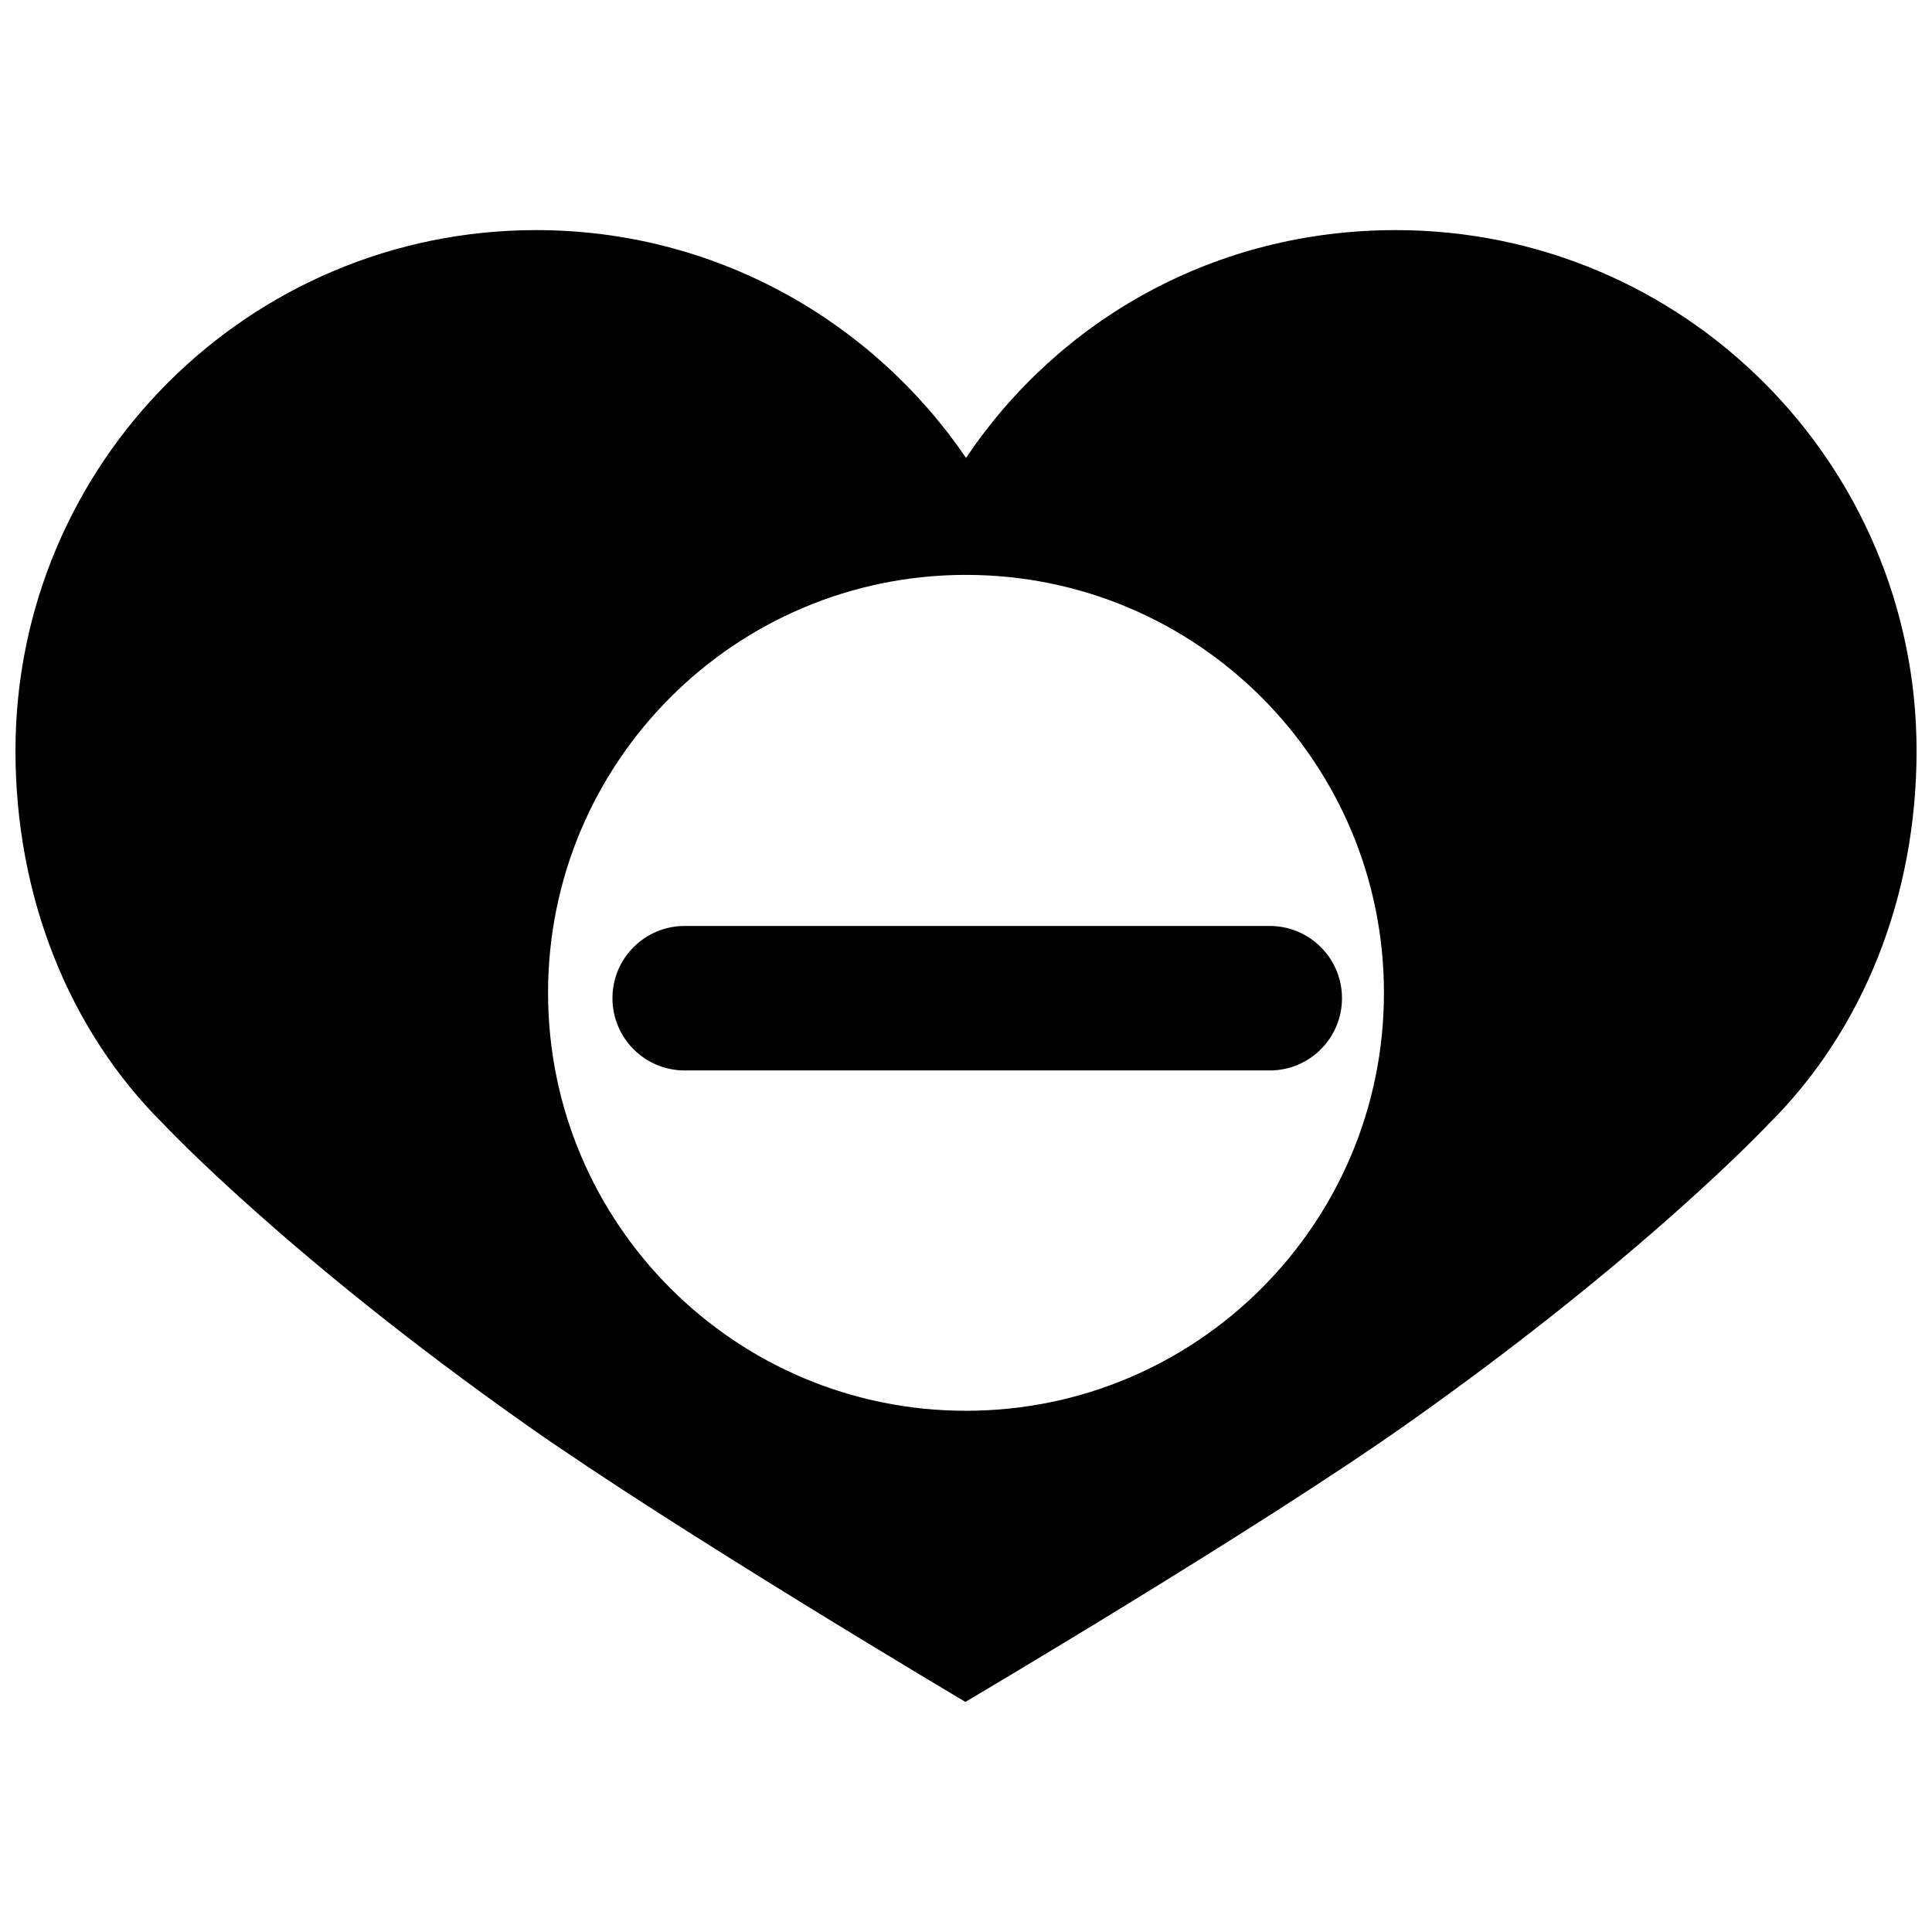 <?xml version="1.0" encoding="UTF-8"?>
<!-- Uploaded to: SVG Repo, www.svgrepo.com, Generator: SVG Repo Mixer Tools -->
<svg width="800px" height="800px" version="1.1" viewBox="144 144 512 512" xmlns="http://www.w3.org/2000/svg">
 <defs>
  <clipPath id="a">
   <path d="m148.09 204h503.81v392h-503.81z"/>
  </clipPath>
 </defs>
 <g clip-path="url(#a)">
  <path d="m513.89 204.98c-47.727 0-89.113 23.535-113.88 60.363-24.828-36.402-66.516-60.363-113.91-60.363-76.219 0-138 61.785-138 138.01 0 38.359 14.004 73.938 39.27 98.945 0 0 32.809 35.066 96.211 79.734 39.449 27.801 116.26 73.352 116.26 73.352s77.145-45.547 116.58-73.352c63.391-44.668 96.211-79.734 96.211-79.734 25.266-25.008 39.281-60.586 39.281-98.945-0.004-76.223-61.789-138.01-138.02-138.01zm-113.89 312.89c-61.172 0-110.76-49.59-110.76-110.76s49.586-110.76 110.76-110.76c61.164 0 110.76 49.59 110.76 110.76s-49.598 110.76-110.76 110.76z"/>
 </g>
 <path d="m383.84 389.39h-58.391c-10.57 0-19.145 8.57-19.145 19.145 0 10.57 8.57 19.145 19.145 19.145h155.05c10.57 0 19.145-8.57 19.145-19.145 0-10.57-8.57-19.145-19.145-19.145z"/>
</svg>